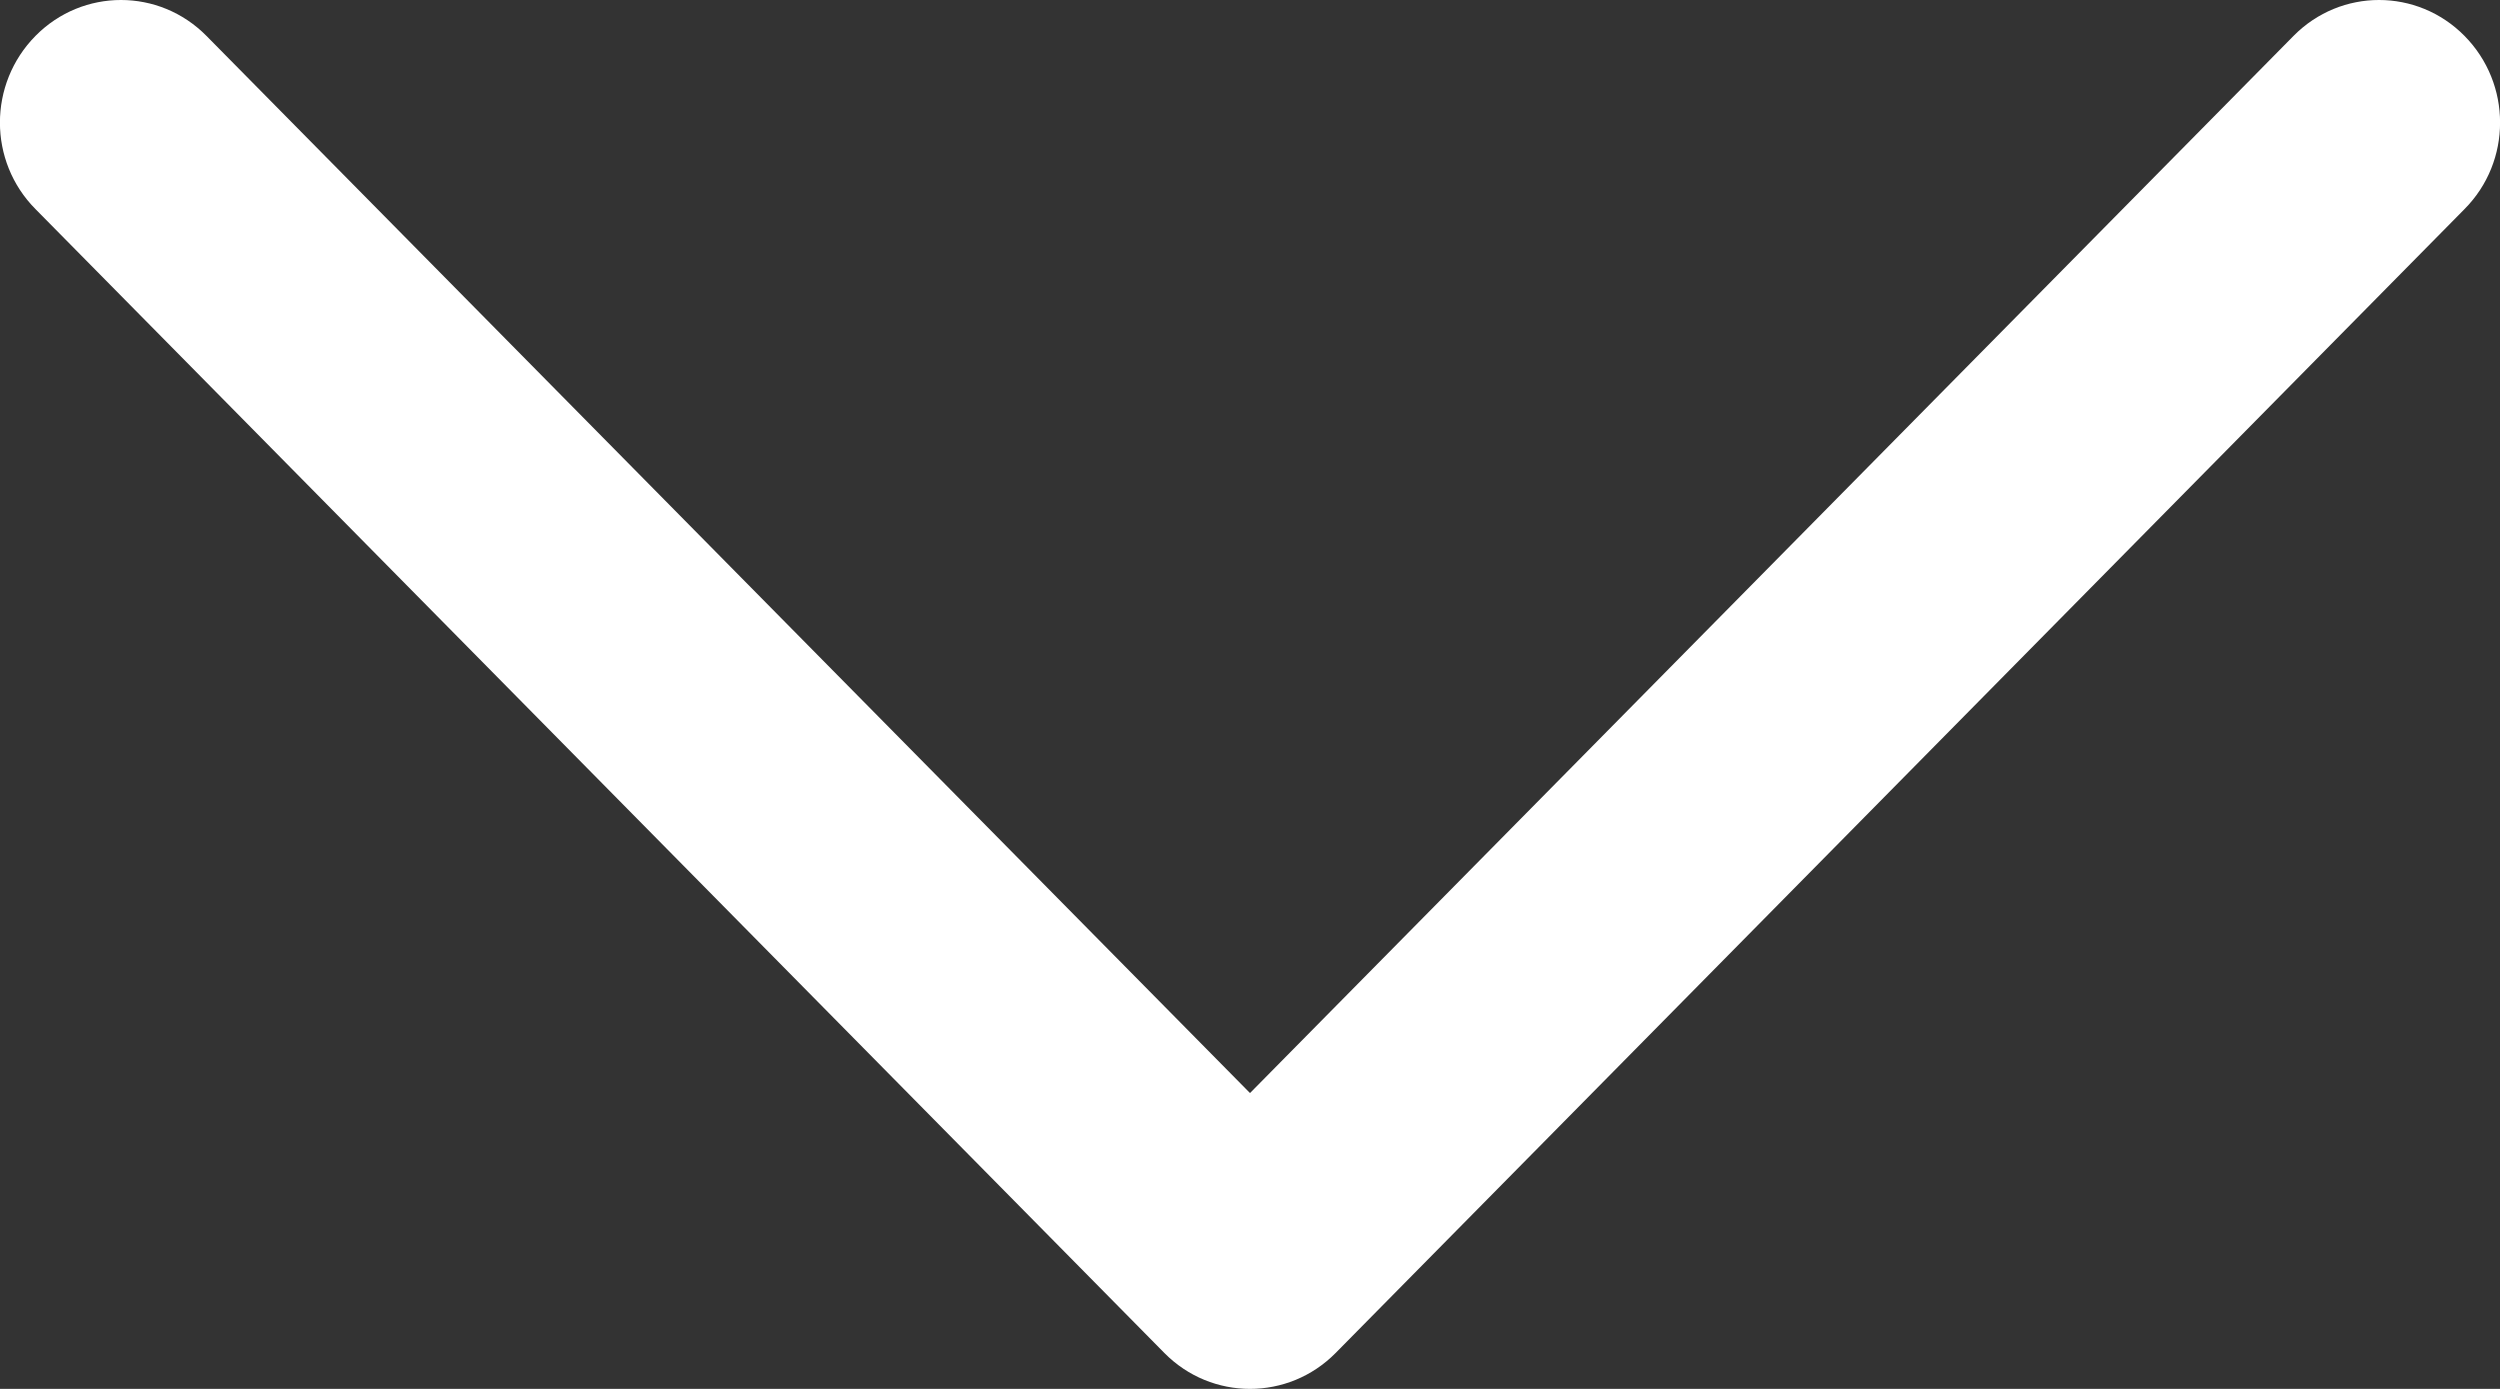 <svg width="9" height="5" viewBox="0 0 9 5" fill="none" xmlns="http://www.w3.org/2000/svg">
<rect x="0" y="0" width="9" height="5" fill="#333333" stroke="none"/>
<path fill-rule="evenodd" clip-rule="evenodd" d="M0.128 0.129C0.298 -0.043 0.573 -0.043 0.743 0.129L4.5 3.935L8.257 0.129C8.427 -0.043 8.702 -0.043 8.872 0.129C9.043 0.302 9.043 0.581 8.872 0.753L4.808 4.871C4.638 5.043 4.362 5.043 4.192 4.871L0.128 0.753C-0.043 0.581 -0.043 0.302 0.128 0.129Z" fill="white"/>
</svg>

